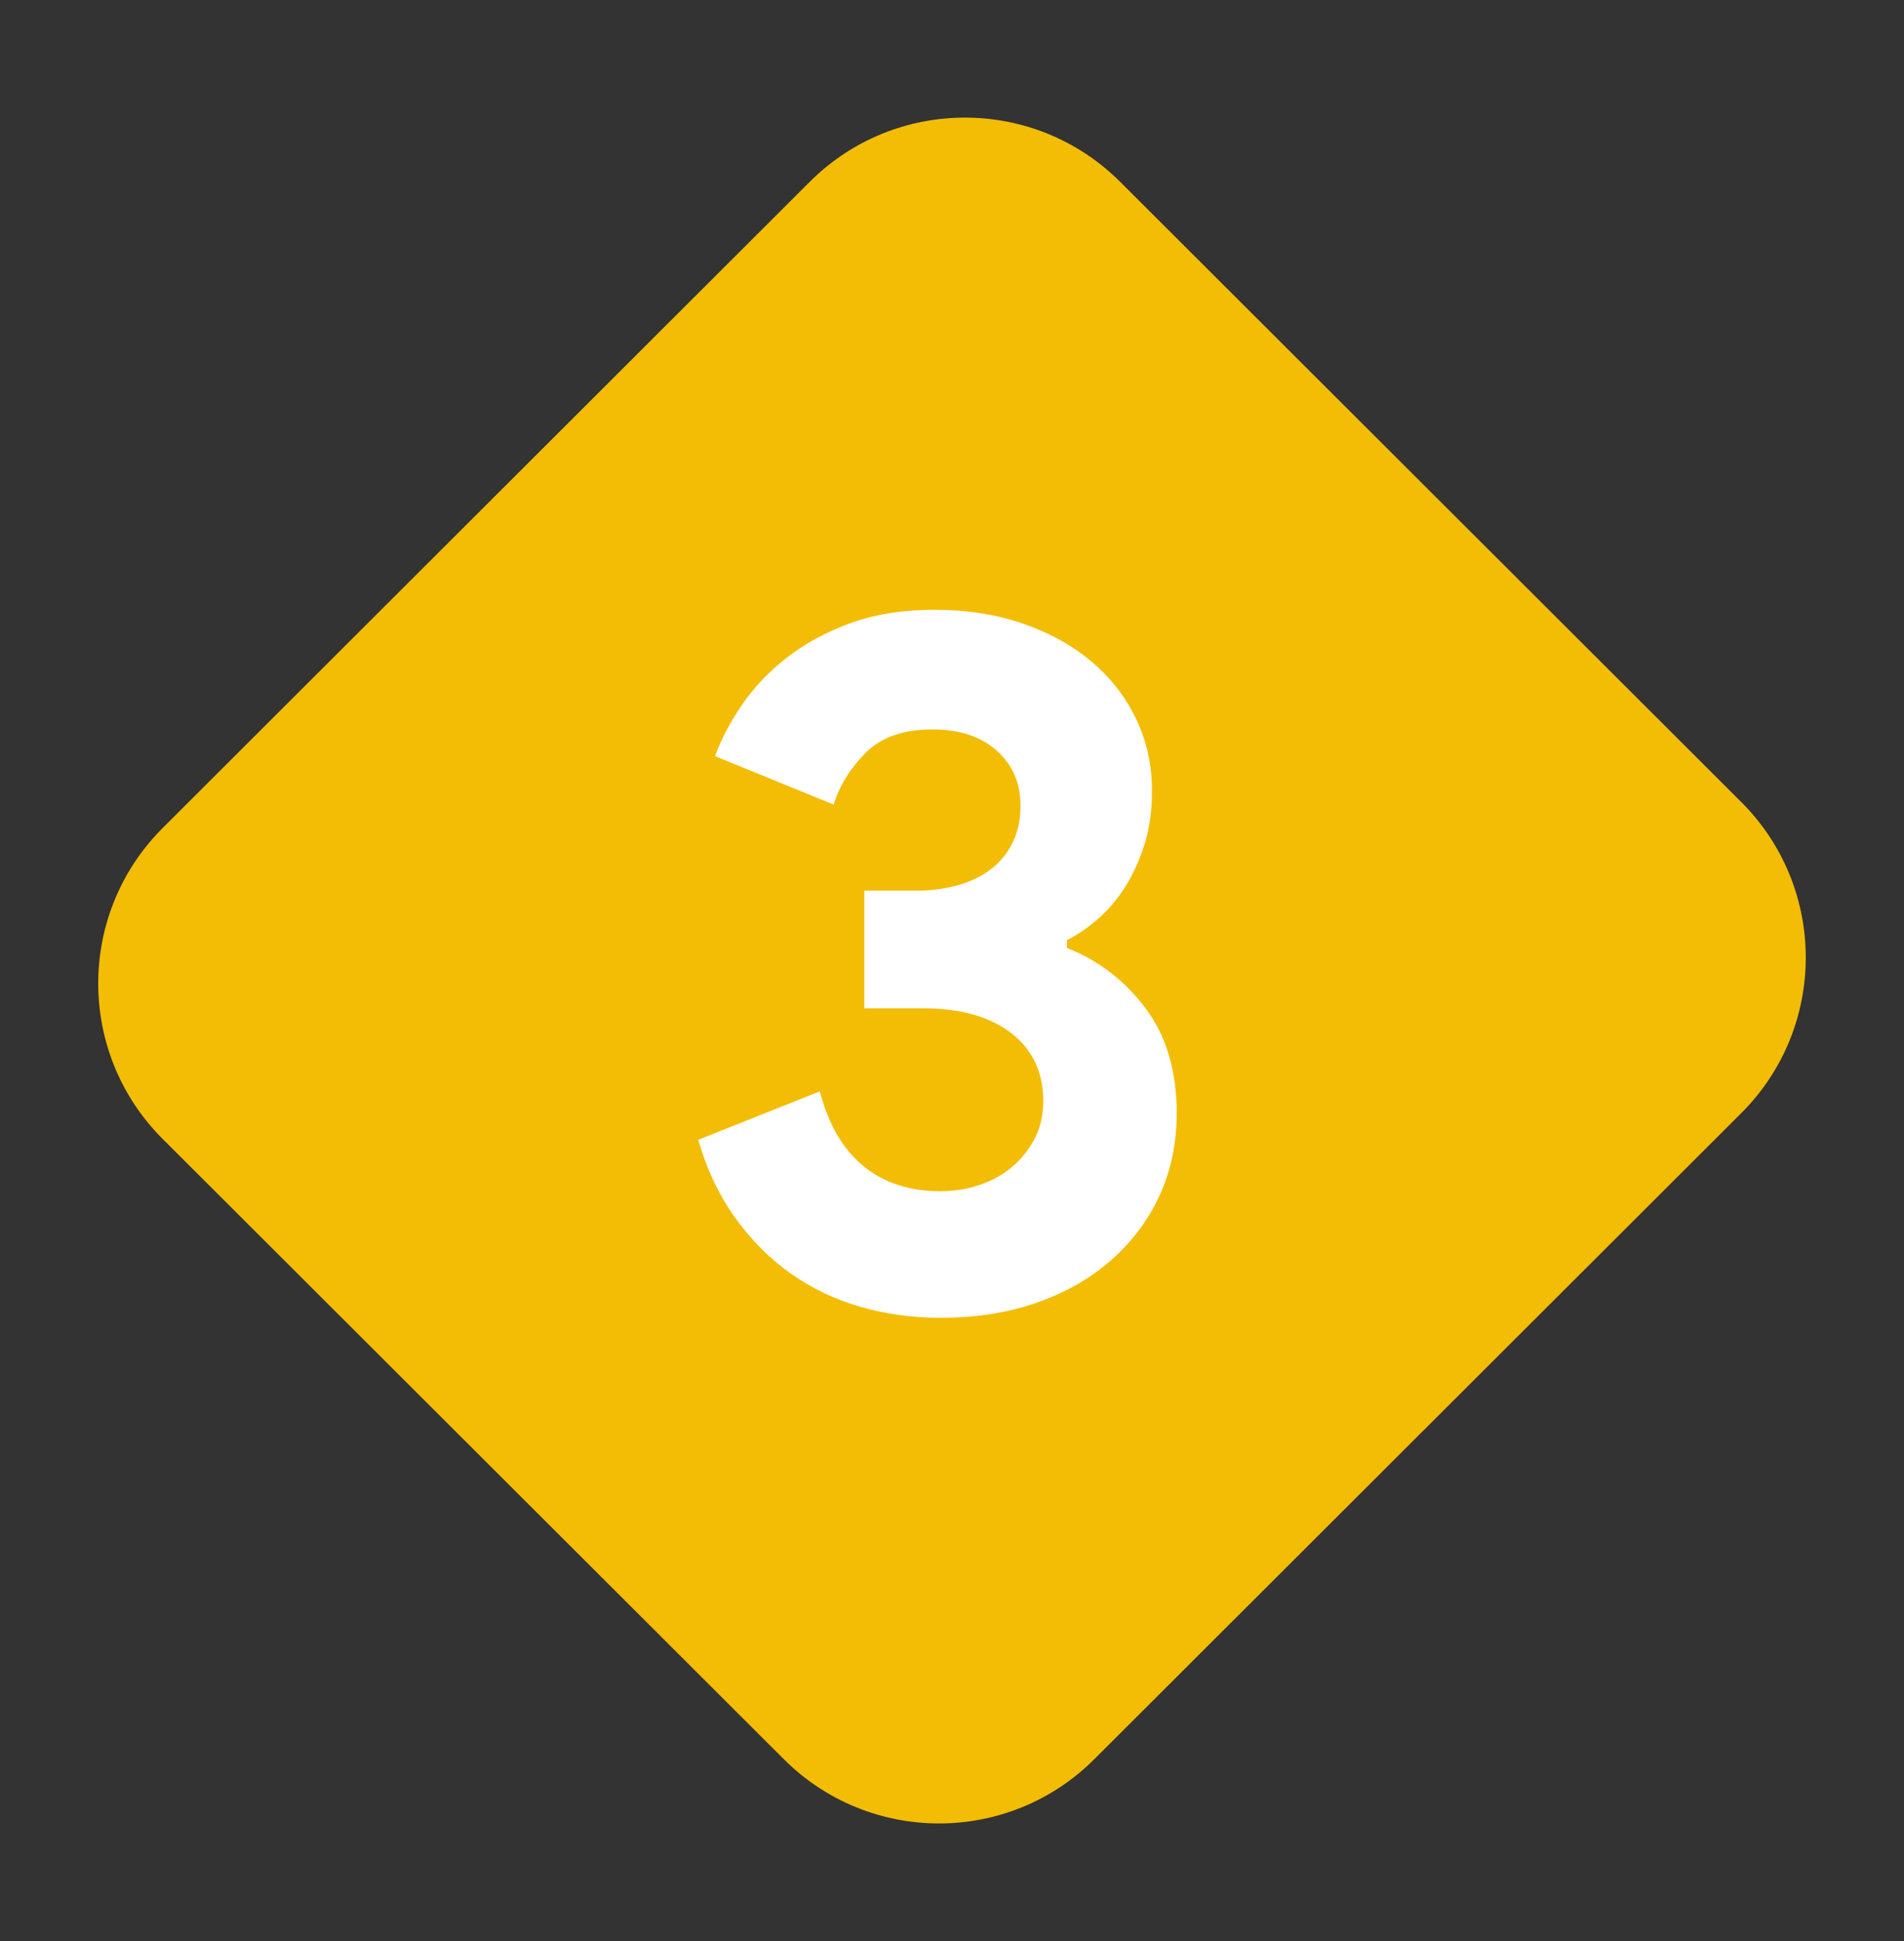 <?xml version="1.0" encoding="UTF-8"?>
<svg width="52px" height="53px" viewBox="0 0 52 53" version="1.1" xmlns="http://www.w3.org/2000/svg" xmlns:xlink="http://www.w3.org/1999/xlink">
    <rect x="0" y="0" width="52" height="53" fill="#333333" stroke="none"/>
    <title>destaque3</title>
    <g id="Page-1" stroke="none" stroke-width="1" fill="none" fill-rule="evenodd">
        <g id="destaque3" fill-rule="nonzero">
            <path d="M14.02,8.025 L37.99,8.005 C41.304,8.002 43.992,10.686 43.995,14 C43.995,14.003 43.995,14.007 43.995,14.01 L43.975,38.98 C43.972,42.29 41.29,44.972 37.98,44.975 L14.01,44.995 C10.696,44.998 8.008,42.314 8.005,39 C8.005,38.997 8.005,38.993 8.005,38.99 L8.025,14.02 C8.028,10.71 10.71,8.028 14.02,8.025 Z" id="Rectangle" fill="#F3BD06" transform="translate(26, 26.5) rotate(45) translate(-26, -26.5) "></path>
            <g id="3" transform="translate(19, 16)" fill="#FFFFFF">
                <path d="M6.684,19.982 C7.656,19.982 8.538,19.843 9.33,19.564 C10.122,19.285 10.801,18.893 11.368,18.389 C11.935,17.885 12.372,17.296 12.678,16.621 C12.984,15.946 13.137,15.203 13.137,14.393 C13.137,13.241 12.853,12.287 12.286,11.531 C11.719,10.775 11.004,10.226 10.14,9.884 L10.14,9.884 L10.14,9.668 C10.428,9.524 10.711,9.331 10.99,9.088 C11.269,8.845 11.517,8.552 11.733,8.21 C11.949,7.868 12.124,7.481 12.259,7.049 C12.394,6.617 12.462,6.131 12.462,5.591 C12.462,4.889 12.318,4.237 12.03,3.634 C11.742,3.031 11.337,2.509 10.815,2.068 C10.293,1.627 9.667,1.28 8.938,1.028 C8.209,0.776 7.404,0.65 6.522,0.65 C5.658,0.65 4.893,0.772 4.227,1.015 C3.561,1.258 2.98,1.573 2.485,1.96 C1.99,2.347 1.581,2.779 1.257,3.256 C0.933,3.733 0.69,4.196 0.528,4.646 L0.528,4.646 L3.768,5.969 C3.93,5.447 4.222,4.975 4.645,4.552 C5.068,4.129 5.676,3.917 6.468,3.917 C7.206,3.917 7.791,4.111 8.223,4.498 C8.655,4.885 8.871,5.384 8.871,5.996 C8.871,6.392 8.794,6.739 8.641,7.036 C8.488,7.333 8.281,7.576 8.02,7.765 C7.759,7.954 7.458,8.093 7.116,8.183 C6.774,8.273 6.423,8.318 6.063,8.318 L6.063,8.318 L4.605,8.318 L4.605,11.531 L6.198,11.531 C7.224,11.531 8.029,11.756 8.614,12.206 C9.199,12.656 9.492,13.277 9.492,14.069 C9.492,14.447 9.415,14.785 9.262,15.082 C9.109,15.379 8.907,15.635 8.655,15.851 C8.403,16.067 8.106,16.234 7.764,16.351 C7.422,16.468 7.062,16.526 6.684,16.526 C5.838,16.526 5.136,16.297 4.578,15.838 C4.02,15.379 3.624,14.699 3.39,13.799 L3.39,13.799 L0.069,15.122 C0.303,15.932 0.64,16.643 1.081,17.255 C1.522,17.867 2.031,18.376 2.607,18.781 C3.183,19.186 3.817,19.487 4.51,19.685 C5.203,19.883 5.928,19.982 6.684,19.982 Z"></path>
            </g>
        </g>
    </g>
</svg>